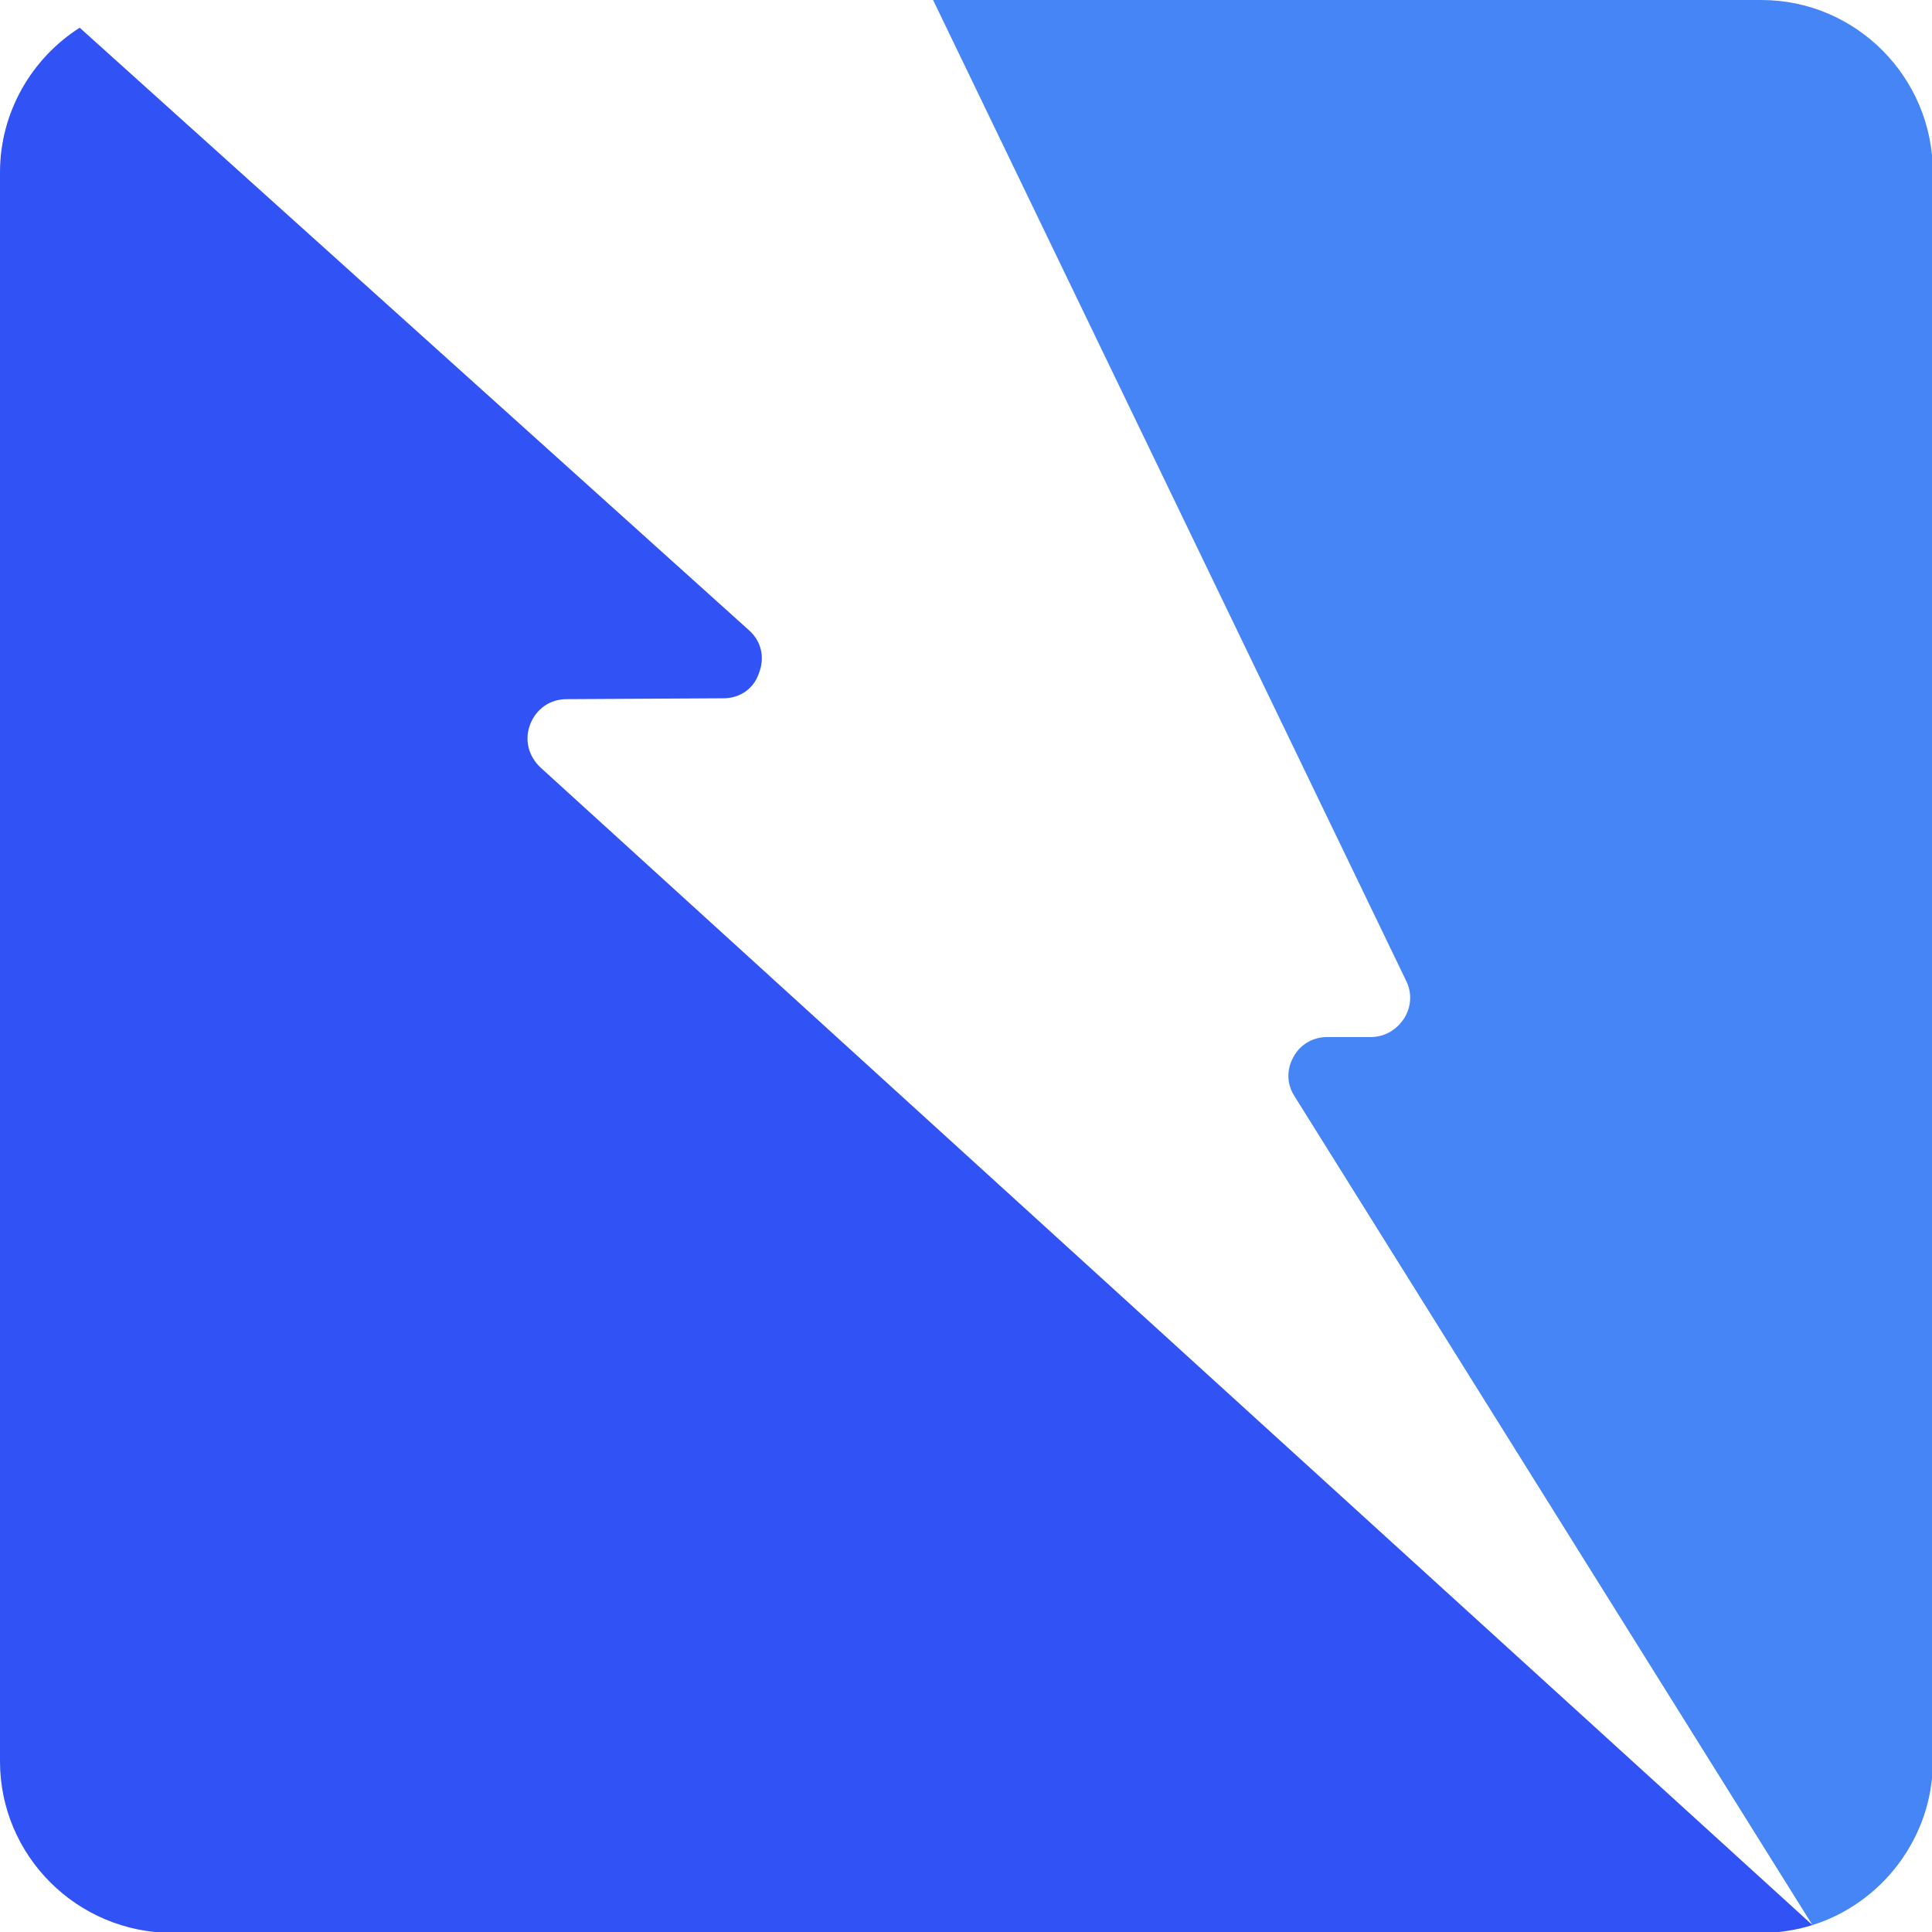 <?xml version="1.0" encoding="UTF-8" standalone="no"?><svg xmlns="http://www.w3.org/2000/svg" xmlns:xlink="http://www.w3.org/1999/xlink" clip-rule="evenodd" fill="#000000" fill-rule="evenodd" height="22.3" image-rendering="optimizeQuality" preserveAspectRatio="xMidYMid meet" shape-rendering="geometricPrecision" text-rendering="geometricPrecision" version="1" viewBox="0.0 -0.0 22.3 22.3" width="22.3" zoomAndPan="magnify"><g><g><g id="change1_1"><path d="M20.33 0l-9.56 0 5.46 11.32c0.07,0.14 0.06,0.3 -0.02,0.43 -0.09,0.14 -0.23,0.22 -0.39,0.22l-0.5 0c-0.16,0 -0.31,0.08 -0.39,0.23 -0.08,0.14 -0.08,0.31 0.01,0.45l5.98 9.57c0.8,-0.25 1.39,-1.01 1.39,-1.89l0 -18.34c0,-1.1 -0.89,-1.99 -1.98,-1.99z" fill="#4685f6"/></g><g id="change2_1"><path d="M20.92 22.22l-14.68 -13.36c-0.14,-0.13 -0.19,-0.32 -0.12,-0.5 0.07,-0.18 0.23,-0.29 0.42,-0.29l1.81 -0.01c0.19,0 0.35,-0.11 0.41,-0.29 0.07,-0.18 0.03,-0.37 -0.12,-0.5l-7.72 -6.95c-0.55,0.35 -0.92,0.97 -0.92,1.67l0 18.34c0,1.09 0.89,1.98 1.99,1.98l18.34 0c0.2,0 0.4,-0.03 0.59,-0.09z" fill="#3152f4"/></g></g></g></svg>